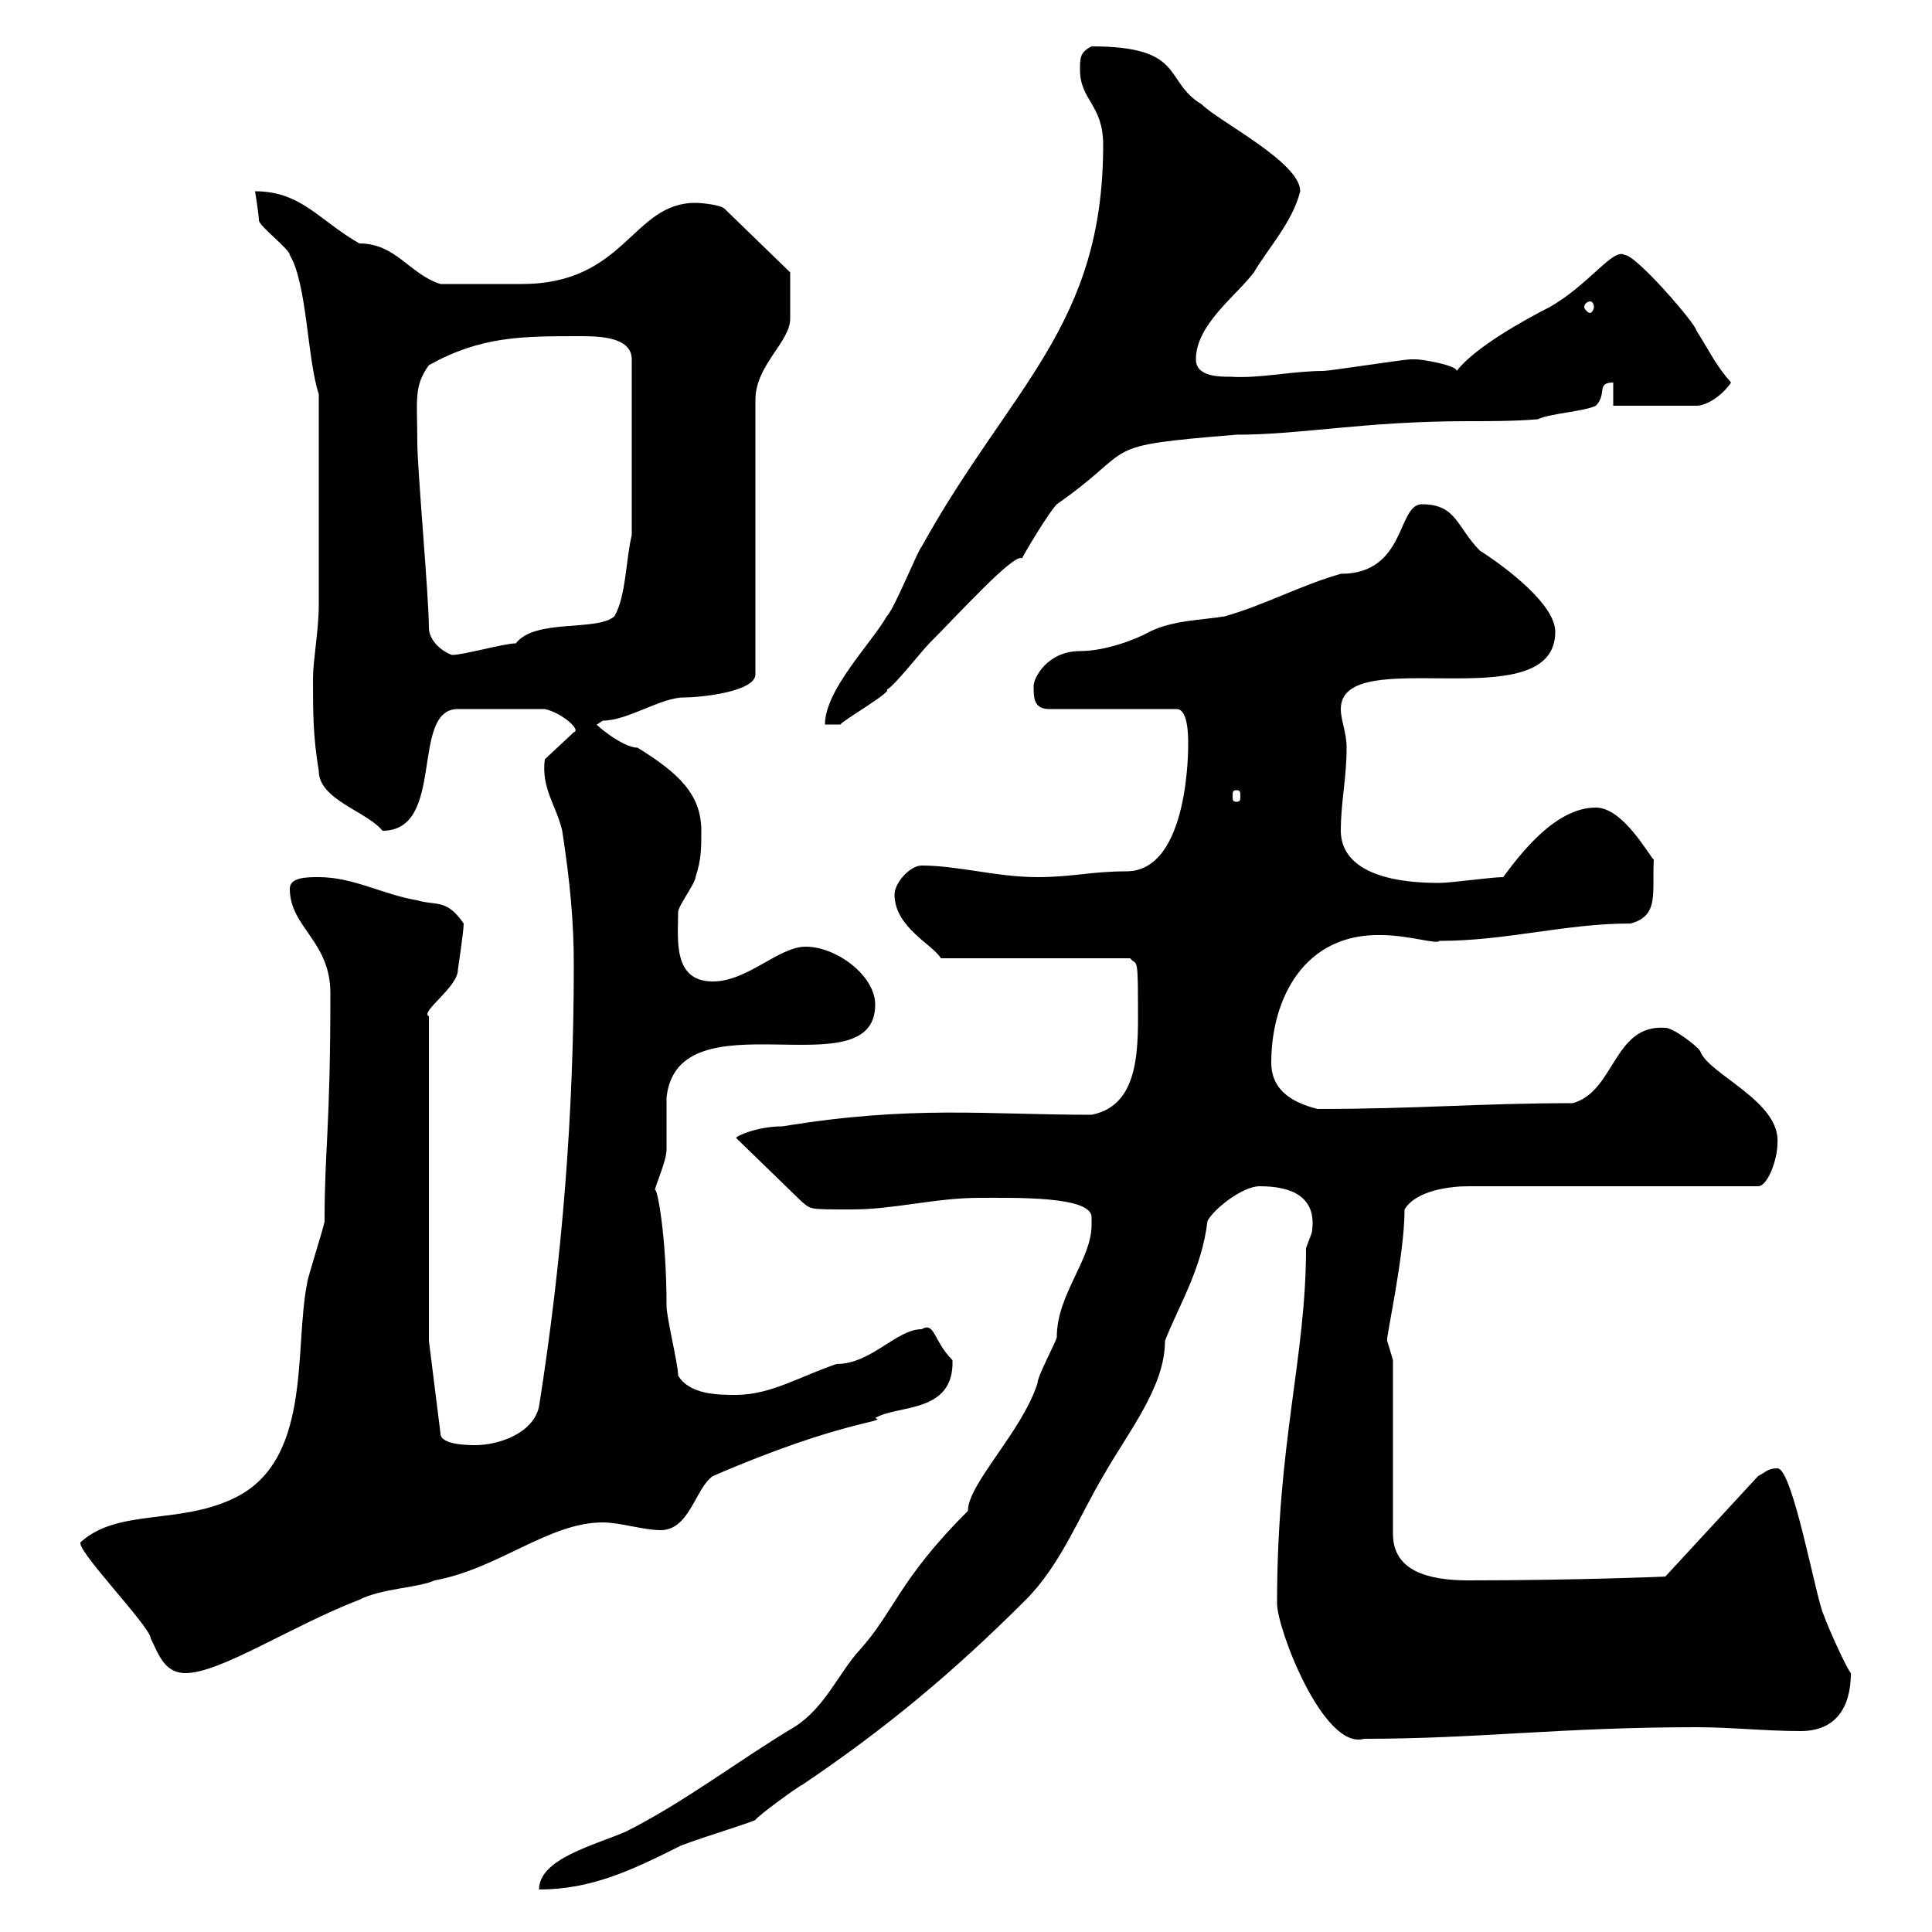 <svg xmlns="http://www.w3.org/2000/svg" xmlns:xlink="http://www.w3.org/1999/xlink" width="300" height="300"><path d="M169.50 190.20C169.50 195.60 164.10 201 164.10 207.60C164.10 208.20 161.10 213.60 161.10 214.80C158.70 222.30 150.30 230.40 150.30 234.60C139.50 245.40 138.90 250.20 133.50 256.20C130.20 259.80 128.10 265.20 123.30 268.20C115.20 273 106.20 279.90 97.20 284.40C92.40 286.50 83.70 288.60 83.70 293.40C91.80 293.40 98.10 290.40 105.30 286.80C106.20 286.20 116.10 283.20 117.30 282.60C117.60 282 124.20 277.20 124.50 277.20C137.40 268.50 147.90 259.80 159.30 248.40C164.70 243 167.70 235.20 171.30 229.20C175.20 222.30 180.90 215.40 180.90 208.20C183 202.80 186.60 197.10 187.50 189.60C188.40 187.80 192.90 184.20 195.60 184.20C200.40 184.20 204.60 185.70 203.70 191.40C203.70 191.40 202.80 193.80 202.80 193.80C202.80 210.90 198.30 223.80 198.30 249C198.30 252.90 205.50 271.80 211.80 270C229.50 270 242.40 268.20 263.40 268.20C268.80 268.20 274.20 268.80 279.60 268.80C285 268.80 287.40 265.20 287.40 259.80C286.80 259.20 283.80 252.60 283.20 250.80C282 248.40 278.40 228 276 228C274.50 228 274.20 228.60 273 229.20L258.60 244.80C259.20 244.80 244.80 245.40 228 245.40C221.70 245.40 216.30 243.90 216.30 238.20L216.30 211.20C216.30 211.20 215.40 208.20 215.40 208.20C215.10 208.20 218.10 195 218.10 187.80C219.90 184.80 225.30 184.20 228 184.20L273 184.20C274.50 184.20 276 180 276 177.60C276.60 171 265.20 166.80 264 163.20C263.40 162.30 259.80 159.60 258.60 159.60C250.50 159 250.80 169.50 244.20 171.30C229.80 171.30 220.20 172.20 204.60 172.20C201 171.30 197.40 169.50 197.40 165C197.40 155.10 202.50 144.90 214.50 145.20C218.70 145.20 223.20 146.70 223.50 146.10C234 146.10 243 143.40 253.20 143.40C257.70 142.20 256.50 138.60 256.80 133.50C255.90 132.60 252 125.40 247.80 125.40C241.50 125.40 236.10 132.60 233.40 136.20C231.60 136.20 225.30 137.10 223.50 137.10C211.80 137.10 208.20 133.20 208.20 129C208.20 124.50 209.10 120.90 209.10 116.10C209.10 113.70 208.20 111.90 208.20 110.10C208.20 99.60 241.50 111.90 241.50 98.10C241.50 93.90 234 88.20 229.80 85.50C226.20 81.90 226.20 78.30 220.80 78.30C216.90 78.30 218.40 89.10 208.20 89.10C201.90 90.90 196.50 93.90 190.20 95.70C186.60 96.30 182.10 96.30 178.50 98.10C176.40 99.30 171.60 101.10 167.70 101.10C162.60 101.10 160.50 105.30 160.50 106.50C160.50 108.30 160.50 110.10 162.90 110.10L182.70 110.10C184.50 110.10 184.50 114.30 184.50 115.50C184.50 115.50 184.80 135.30 174.90 135.30C169.50 135.30 166.50 136.20 161.10 136.20C154.80 136.20 148.80 134.40 143.10 134.40C141.30 134.40 138.90 137.10 138.90 138.90C138.90 144 144.90 146.70 146.10 148.80L175.50 148.80C176.40 150 176.70 148.20 176.70 155.10C176.70 162 177.30 171.60 169.50 173.10C153 173.10 141.60 171.60 121.50 174.90C117.60 174.90 114.30 176.40 114.30 176.70L124.50 186.60C126 187.80 125.40 187.80 132.30 187.80C138.90 187.80 145.20 186 152.10 186C157.50 186 169.50 185.70 169.50 189C169.50 189.60 169.50 190.20 169.50 190.20ZM12.60 239.40C11.10 240 23.40 252.60 23.40 254.40C24.60 256.80 25.50 259.80 28.80 259.80C34.20 259.80 45 252.60 55.80 248.40C59.40 246.60 64.80 246.60 67.50 245.40C77.40 243.60 85.20 236.40 93.60 236.40C96.30 236.40 99.90 237.60 102.60 237.60C107.10 237.60 108 231 110.70 229.20C130.80 220.50 138 220.80 135.90 220.20C139.20 218.10 148.20 219.60 147.90 211.20C144.90 208.20 145.20 205.20 143.10 206.40C139.20 206.40 135.30 211.80 129.90 211.80C124.50 213.60 119.70 216.60 114.30 216.60C111.60 216.60 107.10 216.60 105.30 213.60C105.30 211.80 103.50 204.60 103.50 202.80C103.50 191.70 102 184.20 101.70 184.80C101.70 184.20 103.50 180.30 103.50 178.50C103.50 177.60 103.50 171.30 103.50 170.40C105.30 154.20 135.90 169.50 135.90 156C135.90 151.50 129.90 147 125.10 147C120.90 147 116.10 152.40 110.70 152.40C104.40 152.40 105.30 145.80 105.30 141.60C105.30 140.70 108 137.10 108 136.20C108.90 133.50 108.90 131.70 108.90 129C108.90 123.30 105.30 120 99 116.10C96.60 116.10 92.10 112.20 92.70 112.50C92.70 112.50 93.60 111.90 93.60 111.90C97.50 111.90 102.60 108.30 106.20 108.30C108.90 108.30 117.30 107.40 117.30 104.70L117.30 62.10C117.30 56.70 122.70 53.10 122.70 49.50C122.70 45.90 122.70 42.60 122.70 42.30L112.50 32.40C111.90 31.80 108.90 31.50 108 31.50C98.10 31.50 97.20 44.10 81 44.10C78.60 44.10 72.60 44.10 68.40 44.10C63.60 42.60 61.50 37.80 55.80 37.80C49.50 34.20 46.80 29.70 39.60 29.70C39.60 29.70 40.20 33.30 40.20 34.20C40.20 35.10 45 38.70 45 39.60C47.70 44.10 47.70 55.80 49.50 61.20C49.50 74.10 49.50 87.30 49.50 93.90C49.50 97.80 48.60 102.60 48.60 105.30C48.60 110.70 48.60 114.30 49.50 119.70C49.50 124.20 57 126 59.40 129C69.30 129 63.60 110.10 71.10 110.10L84.60 110.10C87.30 110.70 90.30 113.40 89.10 113.70L84.60 117.90C84 122.40 86.40 125.10 87.30 129C88.50 136.80 89.10 143.10 89.10 149.70C89.10 173.10 87.30 195.60 83.70 218.40C82.80 222.60 77.40 224.40 73.80 224.40C72.90 224.40 68.40 224.40 68.40 222.60L66.60 208.20L66.60 157.80C65.10 157.20 71.10 153.30 71.10 150.60C71.10 150.60 72 144.60 72 143.40C69.30 139.50 67.80 140.70 64.80 139.80C59.40 138.90 54.90 136.20 49.50 136.20C47.70 136.20 45 136.20 45 138C45 144 51.30 146.10 51.30 154.20C51.30 175.50 50.40 178.20 50.40 189.60C50.40 190.20 47.70 198.60 47.70 199.20C45.60 209.70 48.60 227.10 36 232.80C27.60 236.70 18.30 234.30 12.60 239.40ZM192 122.70C192.60 122.70 192.60 123 192.60 123.60C192.60 124.20 192.60 124.50 192 124.50C191.40 124.50 191.40 124.20 191.40 123.60C191.40 123 191.40 122.70 192 122.70ZM171.30 22.50C171.30 50.70 156.90 60 143.10 84.90C142.50 85.50 138.90 94.50 137.70 95.70C135.30 99.90 128.10 107.10 128.10 112.50L130.50 112.50C130.80 111.90 138.60 107.40 137.70 107.10C138.90 106.50 143.10 101.10 144.30 99.90C148.80 95.40 157.50 85.80 158.70 86.70C159.30 85.50 162.90 79.50 164.10 78.30C177 69.30 169.80 69.30 192 67.50C202.20 67.50 211.80 65.40 228 65.40C231.60 65.40 235.20 65.40 238.80 65.10C240.60 64.20 246 63.90 247.80 63C249.60 61.20 247.80 59.40 250.50 59.40L250.50 63L263.40 63C265.20 63 267.60 61.20 268.80 59.40C266.40 56.70 265.50 54.60 263.40 51.30C263.40 50.40 254.10 39.60 252.30 39.60C250.50 38.40 246.90 44.10 240.60 47.70C237 49.50 228.90 54 226.20 57.60C226.20 56.70 220.80 55.80 219.90 55.80C219.90 55.80 219 55.80 219 55.80C218.10 55.80 206.40 57.60 205.50 57.60C200.70 57.60 195.60 58.80 191.10 58.50C189.30 58.50 185.70 58.50 185.70 55.80C185.70 50.40 192 45.90 194.70 42.30C196.80 38.70 200.70 34.50 201.90 29.70C201.90 25.20 189.30 18.90 186.60 16.20C180.60 12.60 184.20 7.20 169.50 7.20C167.70 8.10 167.70 9 167.70 10.80C167.70 15.60 171.30 16.20 171.30 22.50ZM66.60 97.50C66.60 92.70 64.80 72.90 64.80 68.70C64.80 62.10 64.20 60 66.60 56.70C74.70 52.20 81 52.20 90 52.20C92.70 52.20 98.10 52.20 98.10 55.80L98.10 83.10C97.20 86.70 97.20 92.70 95.40 95.70C92.70 98.10 83.10 96 80.10 99.90C78.30 99.90 72 101.70 70.20 101.70C68.40 101.10 66.60 99.30 66.60 97.50ZM246.90 46.80C247.20 46.80 247.50 47.10 247.50 47.70C247.50 48 247.20 48.60 246.90 48.60C246.60 48.60 246 48 246 47.70C246 47.10 246.60 46.80 246.90 46.80Z"/></svg>